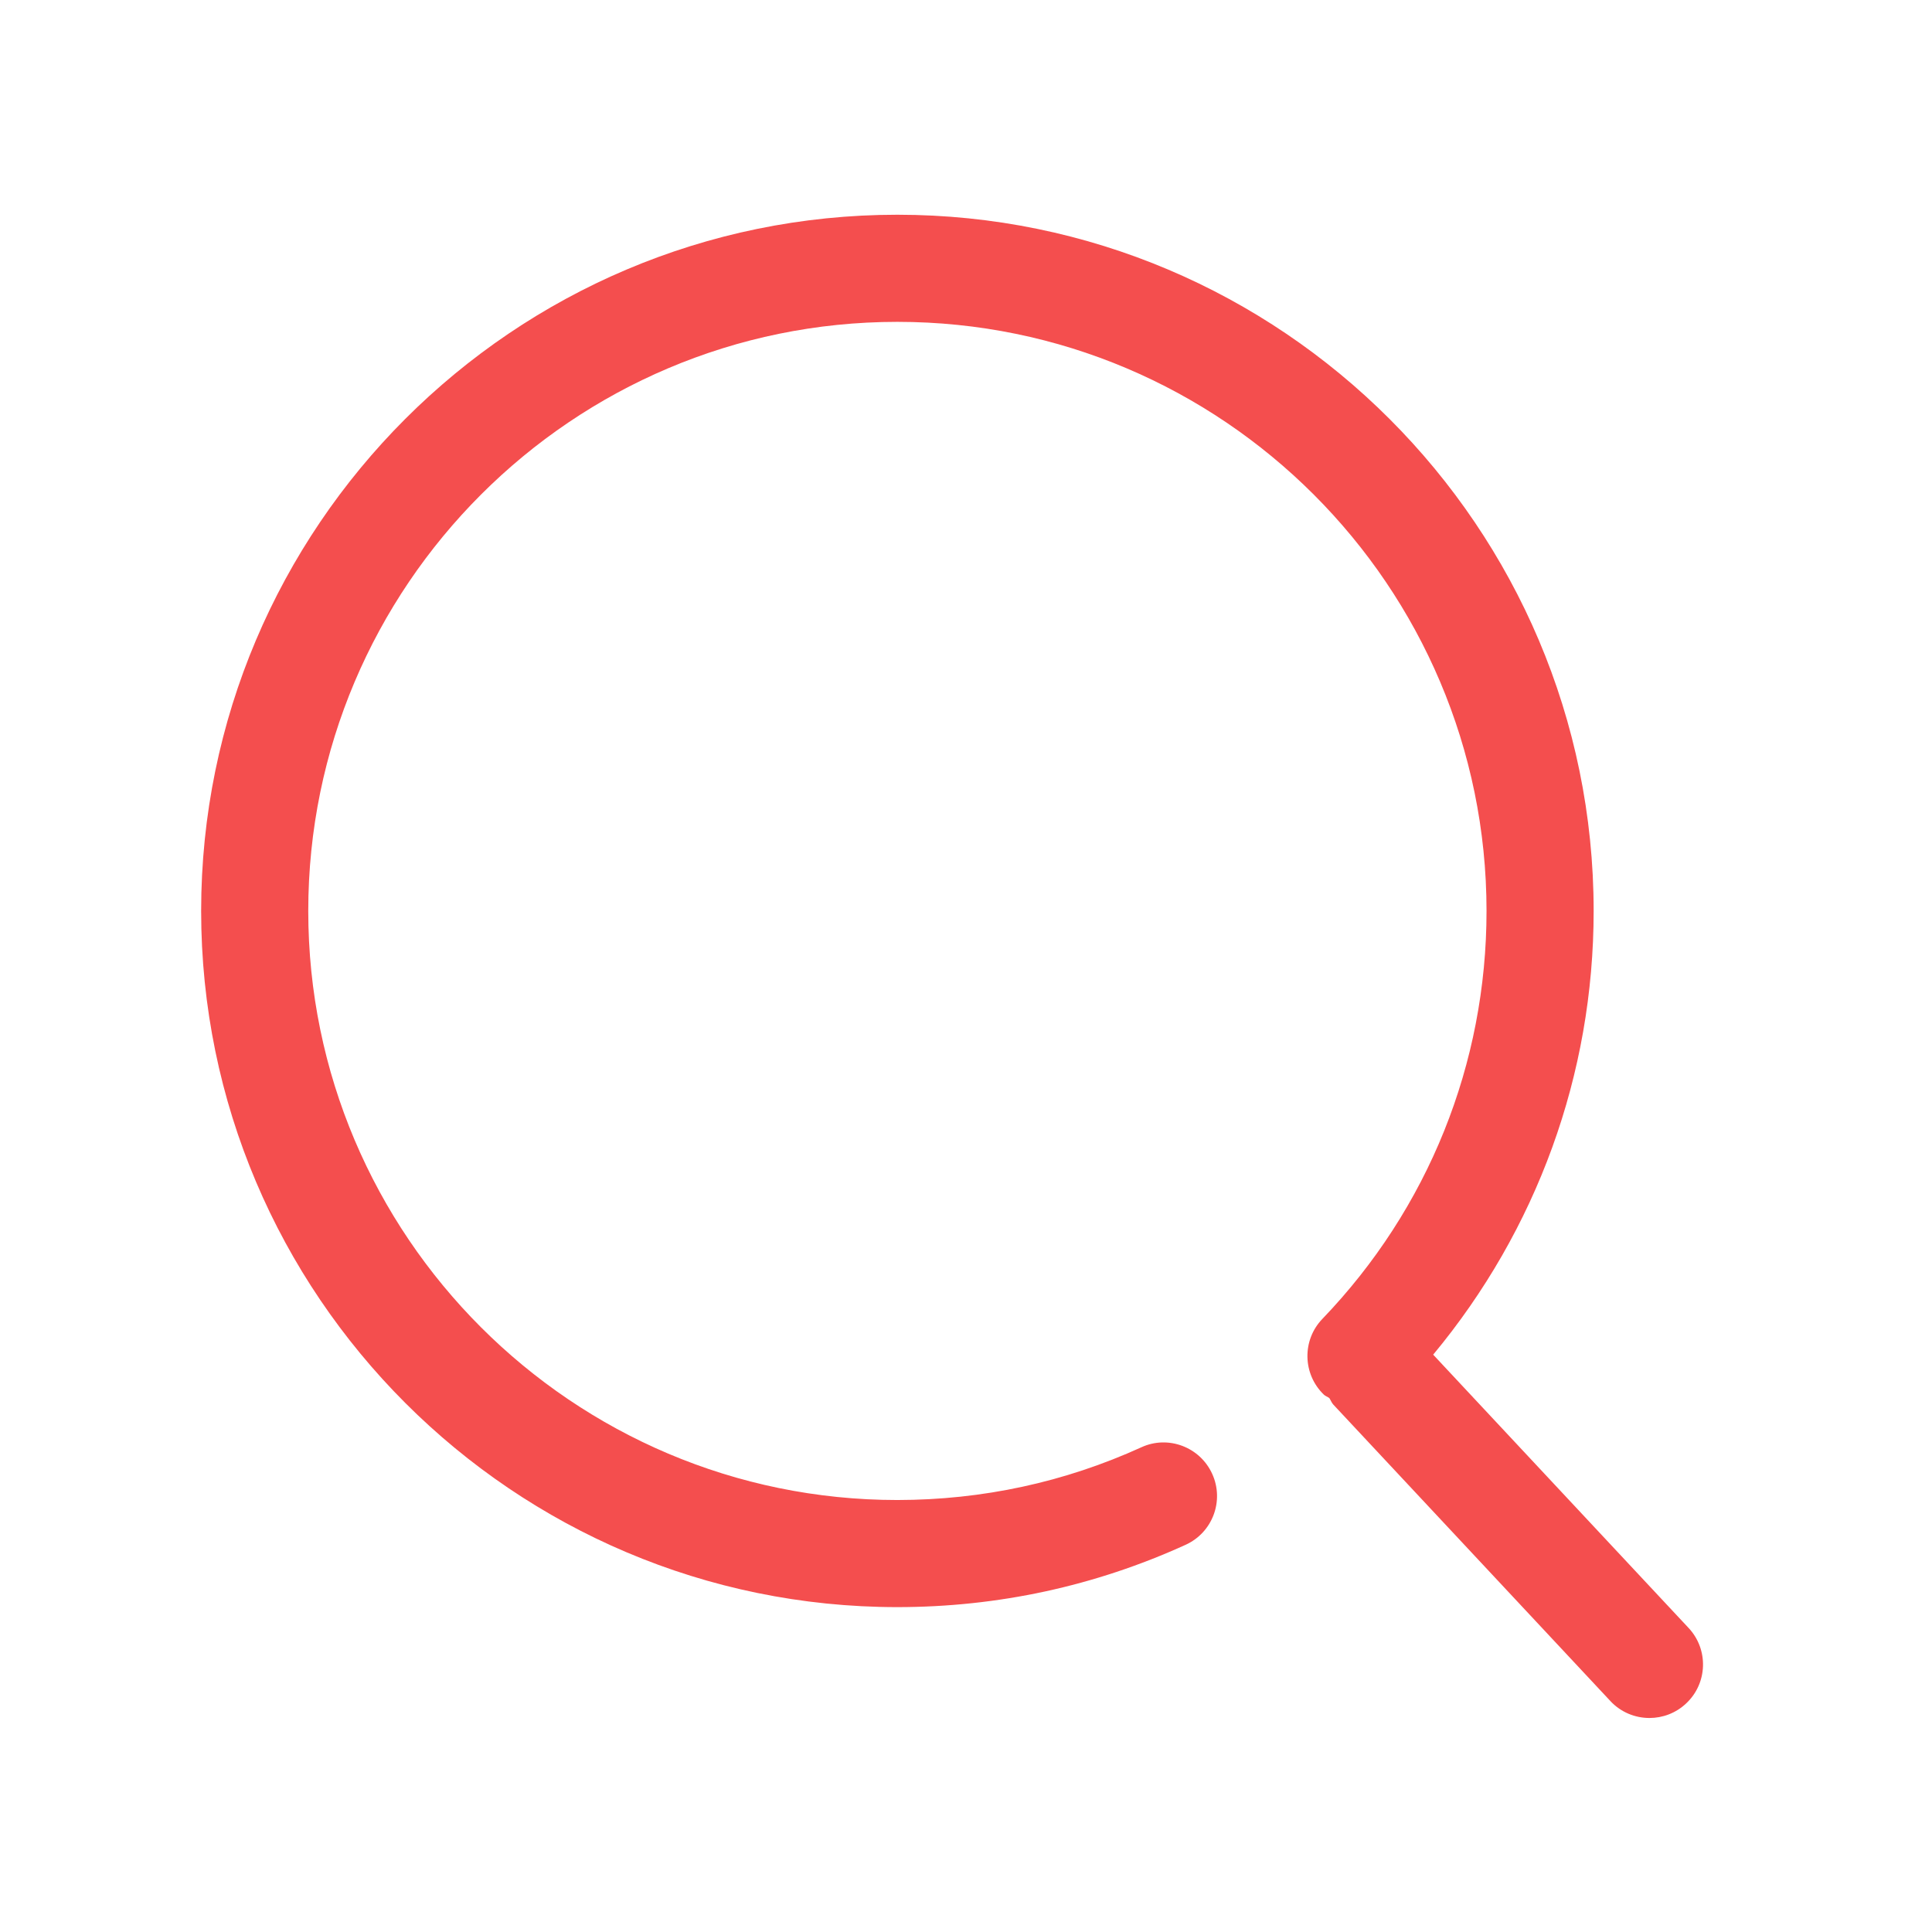 <?xml version="1.0" standalone="no"?><!DOCTYPE svg PUBLIC "-//W3C//DTD SVG 1.1//EN" "http://www.w3.org/Graphics/SVG/1.1/DTD/svg11.dtd"><svg class="icon" width="200px" height="200.00px" viewBox="0 0 1024 1024" version="1.1" xmlns="http://www.w3.org/2000/svg"><path d="M894.991 862.854L759.617 717.998c54.873-66.083 85.05-148.463 85.05-235.184 0-203.444-165.556-369-369.061-369-203.441 0-368.996 165.524-368.996 369 0 203.471 165.556 368.996 369.03 368.996 53.306-0.026 104.714-11.155 152.771-33.042 14.281-6.5 20.584-23.331 14.083-37.581-6.5-14.308-23.422-20.638-37.585-14.08-40.674 18.506-84.168 27.906-129.303 27.932-172.162 0-312.224-140.058-312.224-312.224 0-172.139 140.063-312.228 312.224-312.228 172.196 0 312.281 140.063 312.281 312.228 0 81.045-30.908 157.828-86.998 216.222-10.874 11.295-10.505 29.266 0.763 40.139 0.851 0.825 1.96 1.132 2.925 1.843 0.768 1.136 1.159 2.439 2.128 3.46l146.813 157.095c5.566 5.992 13.146 8.996 20.721 8.996 6.956 0 13.913-2.527 19.395-7.663 11.436-10.646 12.063-28.614 1.356-40.053z m0 0" fill="#f44e4e" /></svg>